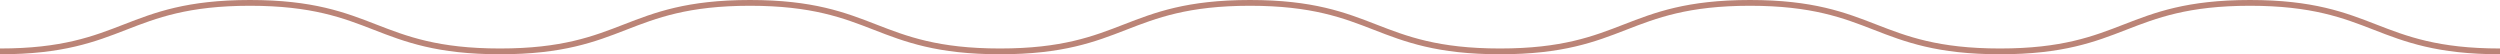 <?xml version="1.0" encoding="UTF-8" standalone="no"?><svg xmlns="http://www.w3.org/2000/svg" xmlns:xlink="http://www.w3.org/1999/xlink" data-name="Layer 2" fill="#000000" height="94" preserveAspectRatio="xMidYMid meet" version="1" viewBox="0.0 0.0 4330.8 94.0" width="4330.8" zoomAndPan="magnify"><g data-name="Layer 1" id="change1_1"><path d="m4330.82,94c-109.41,0-164.98-21.56-218.73-42.41-52.71-20.45-107.22-41.59-214.35-41.59s-161.64,21.14-214.35,41.59c-53.74,20.85-109.32,42.41-218.73,42.41s-164.99-21.56-218.73-42.41c-52.71-20.45-107.22-41.59-214.35-41.59s-161.64,21.14-214.35,41.59c-53.74,20.85-109.32,42.41-218.73,42.41s-164.99-21.56-218.73-42.41c-52.71-20.45-107.22-41.59-214.35-41.59s-161.64,21.14-214.35,41.59c-53.75,20.85-109.32,42.41-218.73,42.41s-164.99-21.56-218.73-42.41c-52.71-20.45-107.22-41.59-214.35-41.59s-161.64,21.14-214.35,41.59c-53.75,20.85-109.32,42.41-218.74,42.41s-164.99-21.56-218.74-42.41c-52.71-20.45-107.22-41.59-214.35-41.59s-161.64,21.14-214.35,41.59C164.99,72.44,109.41,94,0,94v-10c107.13,0,161.64-21.14,214.35-41.59C268.1,21.56,323.67,0,433.09,0s164.99,21.56,218.74,42.41c52.71,20.45,107.22,41.59,214.35,41.59s161.64-21.14,214.35-41.59c53.75-20.85,109.32-42.41,218.74-42.41s164.99,21.56,218.73,42.41c52.71,20.45,107.22,41.59,214.35,41.59s161.64-21.14,214.35-41.59c53.74-20.85,109.32-42.41,218.73-42.41s164.99,21.56,218.73,42.41c52.71,20.45,107.22,41.59,214.35,41.59s161.63-21.14,214.35-41.59c53.74-20.85,109.32-42.41,218.73-42.41s164.99,21.56,218.73,42.41c52.71,20.45,107.22,41.59,214.35,41.59s161.63-21.14,214.35-41.59c53.74-20.85,109.32-42.41,218.73-42.41s164.99,21.56,218.73,42.41c52.71,20.45,107.22,41.59,214.35,41.59v10Z" fill="#bb8477"/></g></svg>